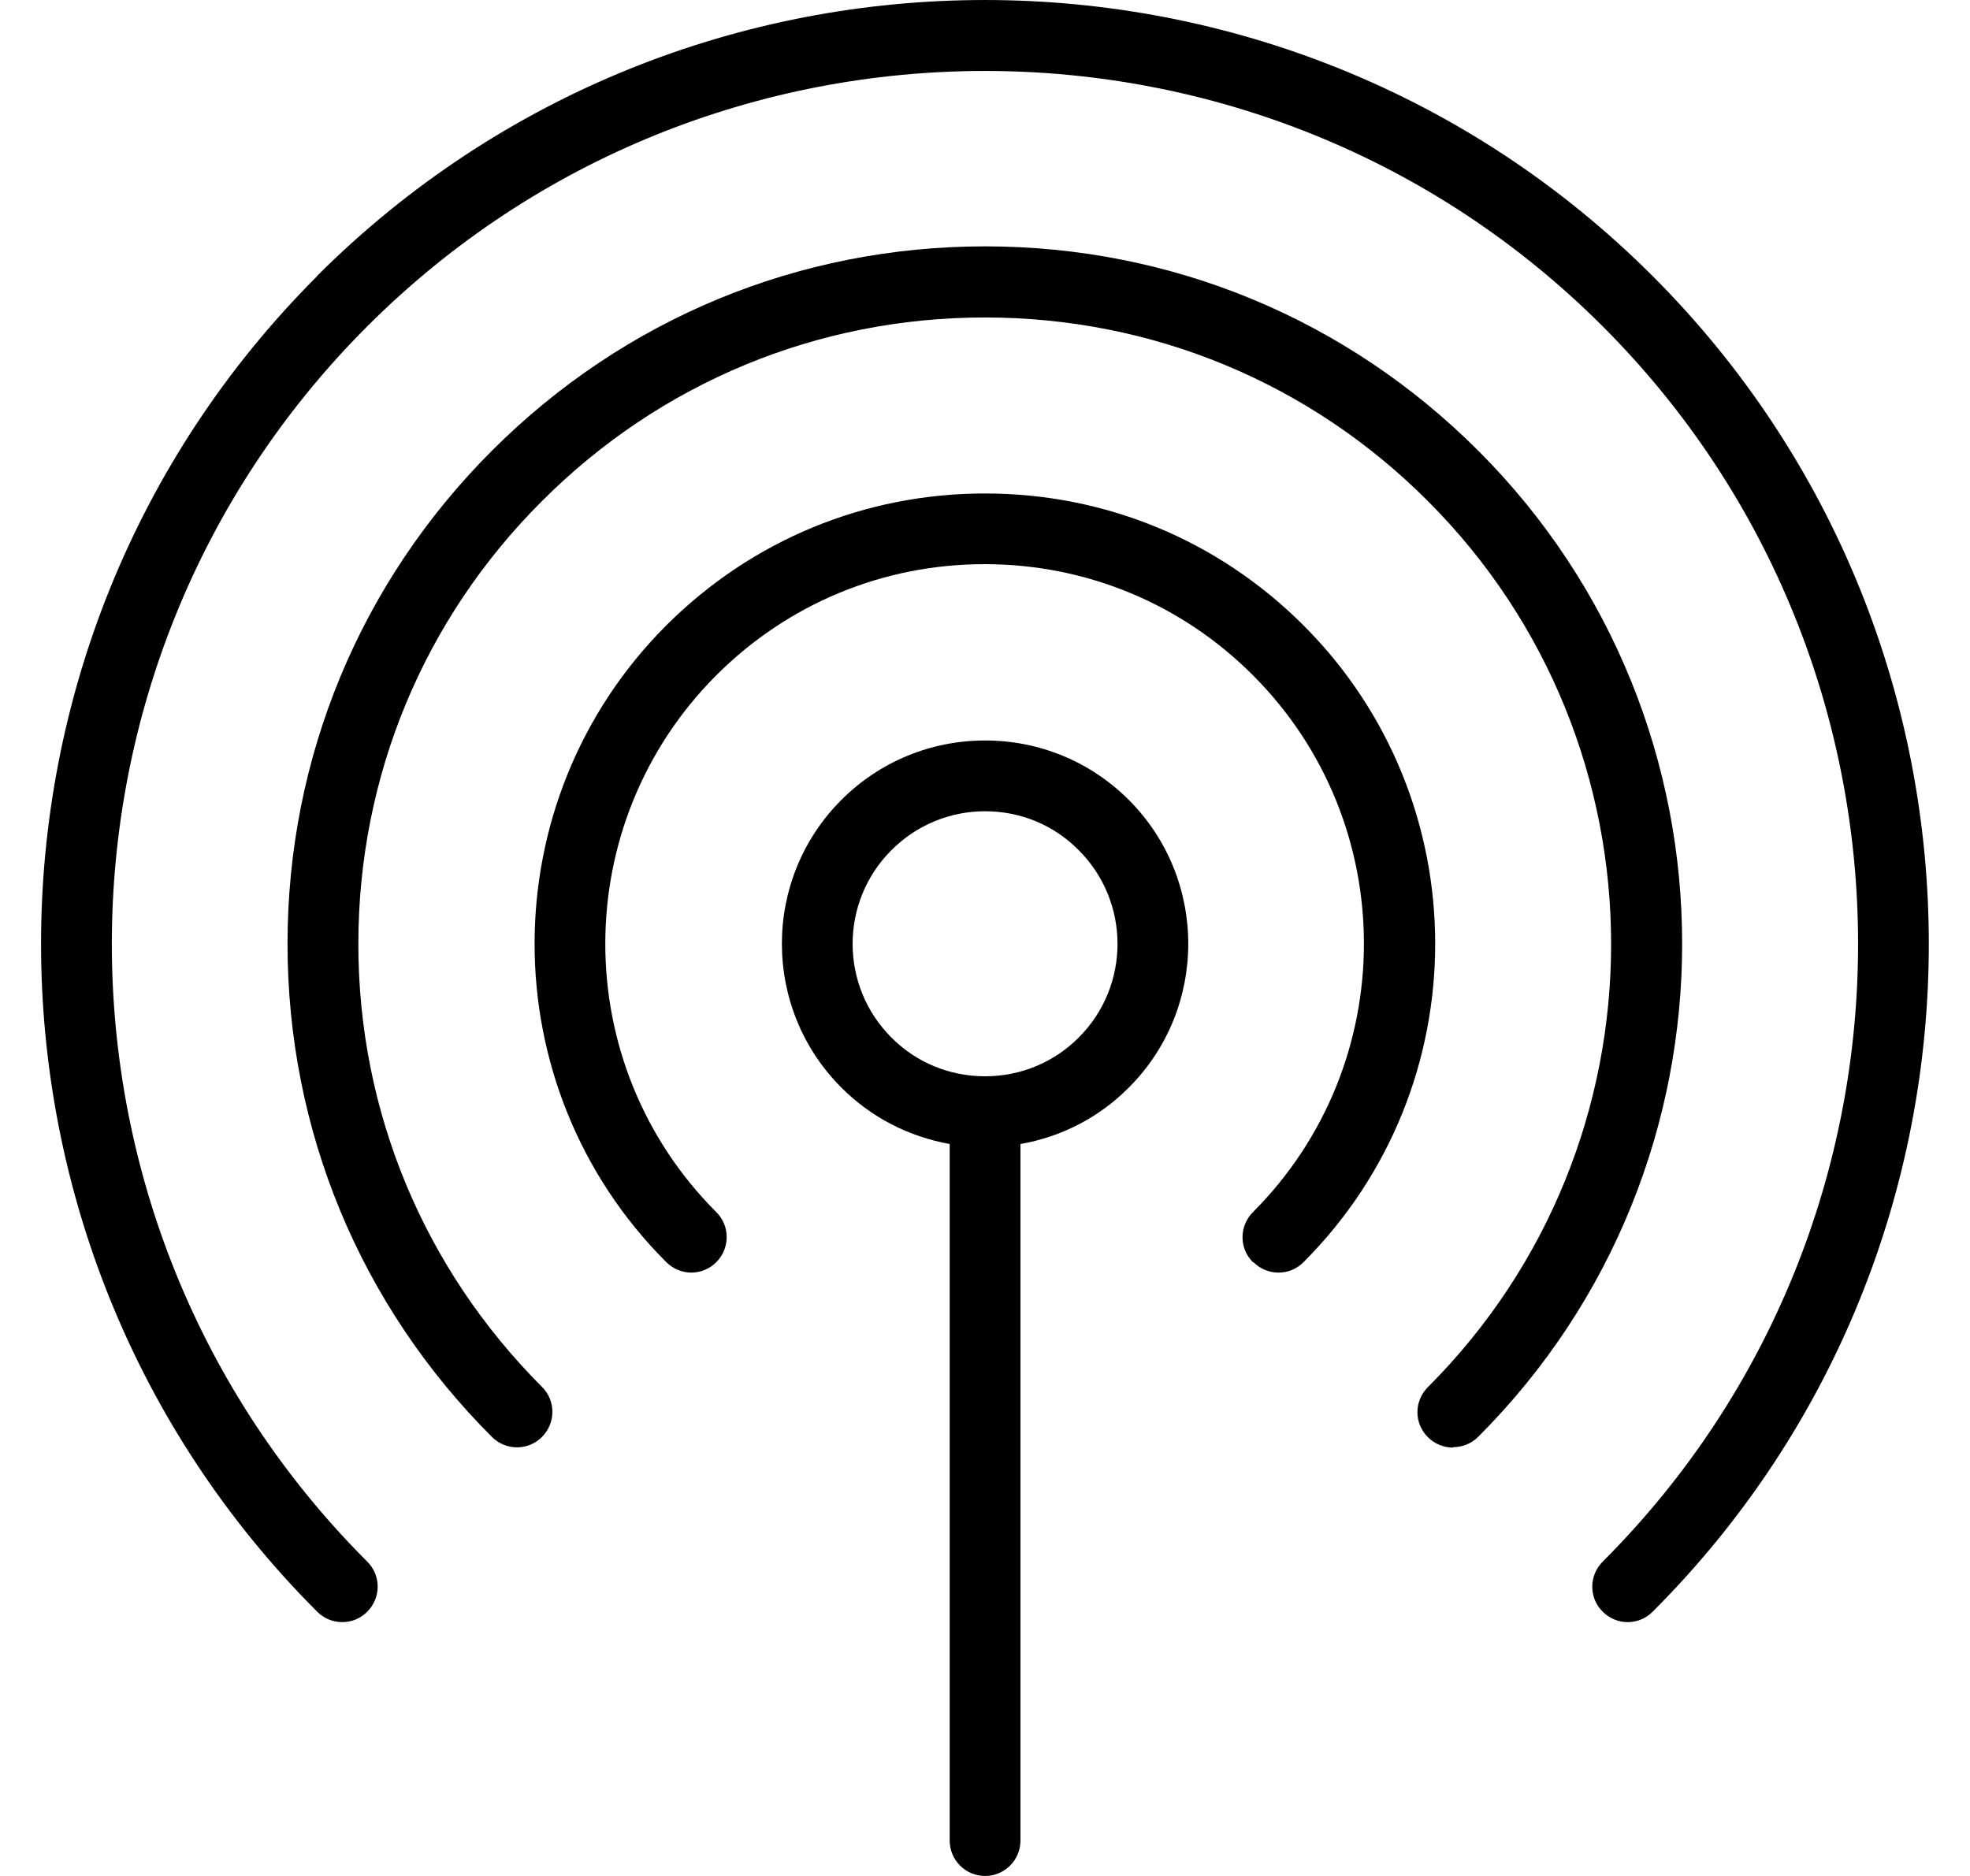 <svg width="42" height="40" viewBox="0 0 42 40" fill="none" xmlns="http://www.w3.org/2000/svg">
<path d="M21.002 40C21.418 40 21.756 39.662 21.756 39.245V24.393C22.627 24.241 23.431 23.829 24.066 23.19C25.756 21.5 25.756 18.748 24.066 17.056C23.246 16.237 22.159 15.789 21.002 15.789C19.844 15.789 18.753 16.241 17.938 17.056C16.247 18.747 16.247 21.498 17.938 23.19C18.576 23.829 19.376 24.236 20.247 24.393V39.245C20.247 39.662 20.585 40 21.002 40ZM19.005 22.123C17.902 21.021 17.902 19.23 19.005 18.128C19.537 17.595 20.247 17.298 21.002 17.298C21.756 17.298 22.466 17.589 22.998 18.128C24.101 19.23 24.101 21.021 22.998 22.123C22.466 22.656 21.756 22.949 21.002 22.949C20.247 22.949 19.537 22.658 19.005 22.123Z" fill="black"/>
<path d="M26.723 26.913C27.02 27.209 27.497 27.209 27.79 26.913C31.534 23.169 31.534 17.076 27.79 13.334C25.974 11.518 23.564 10.522 20.998 10.522C18.431 10.522 16.021 11.522 14.206 13.334C10.461 17.078 10.461 23.171 14.206 26.913C14.351 27.058 14.547 27.135 14.738 27.135C14.929 27.135 15.125 27.06 15.271 26.913C15.567 26.616 15.567 26.138 15.271 25.845C12.116 22.691 12.116 17.559 15.271 14.399C16.8 12.87 18.832 12.029 20.992 12.029C23.15 12.029 25.188 12.87 26.713 14.399C29.867 17.554 29.867 22.685 26.713 25.845C26.416 26.142 26.416 26.62 26.713 26.913H26.723Z" fill="black"/>
<path d="M30.984 30.857C31.174 30.857 31.371 30.783 31.516 30.635C37.312 24.839 37.312 15.405 31.516 9.61C28.71 6.803 24.976 5.253 21.002 5.253C17.028 5.253 13.3 6.797 10.488 9.61C7.681 12.416 6.13 16.151 6.13 20.124C6.13 24.098 7.675 27.827 10.488 30.639C10.784 30.935 11.262 30.935 11.555 30.639C11.851 30.342 11.851 29.864 11.555 29.572C9.033 27.046 7.64 23.695 7.64 20.128C7.64 16.561 9.029 13.204 11.555 10.684C14.076 8.159 17.431 6.769 20.998 6.769C24.566 6.769 27.923 8.159 30.442 10.684C35.651 15.892 35.651 24.369 30.442 29.577C30.145 29.874 30.145 30.351 30.442 30.644C30.588 30.79 30.784 30.866 30.975 30.866L30.984 30.857Z" fill="black"/>
<path d="M6.762 5.887C-1.087 13.737 -1.087 26.51 6.762 34.365C7.059 34.662 7.537 34.662 7.83 34.365C8.126 34.069 8.126 33.591 7.83 33.298C0.569 26.038 0.569 14.219 7.83 6.958C15.09 -0.302 26.909 -0.302 34.169 6.958C41.429 14.219 41.429 26.038 34.169 33.298C33.873 33.595 33.873 34.073 34.169 34.365C34.315 34.511 34.511 34.588 34.702 34.588C34.893 34.588 35.089 34.513 35.235 34.365C43.084 26.516 43.084 13.743 35.235 5.887C27.385 -1.962 14.612 -1.962 6.756 5.887H6.762Z" fill="black"/>
</svg>
